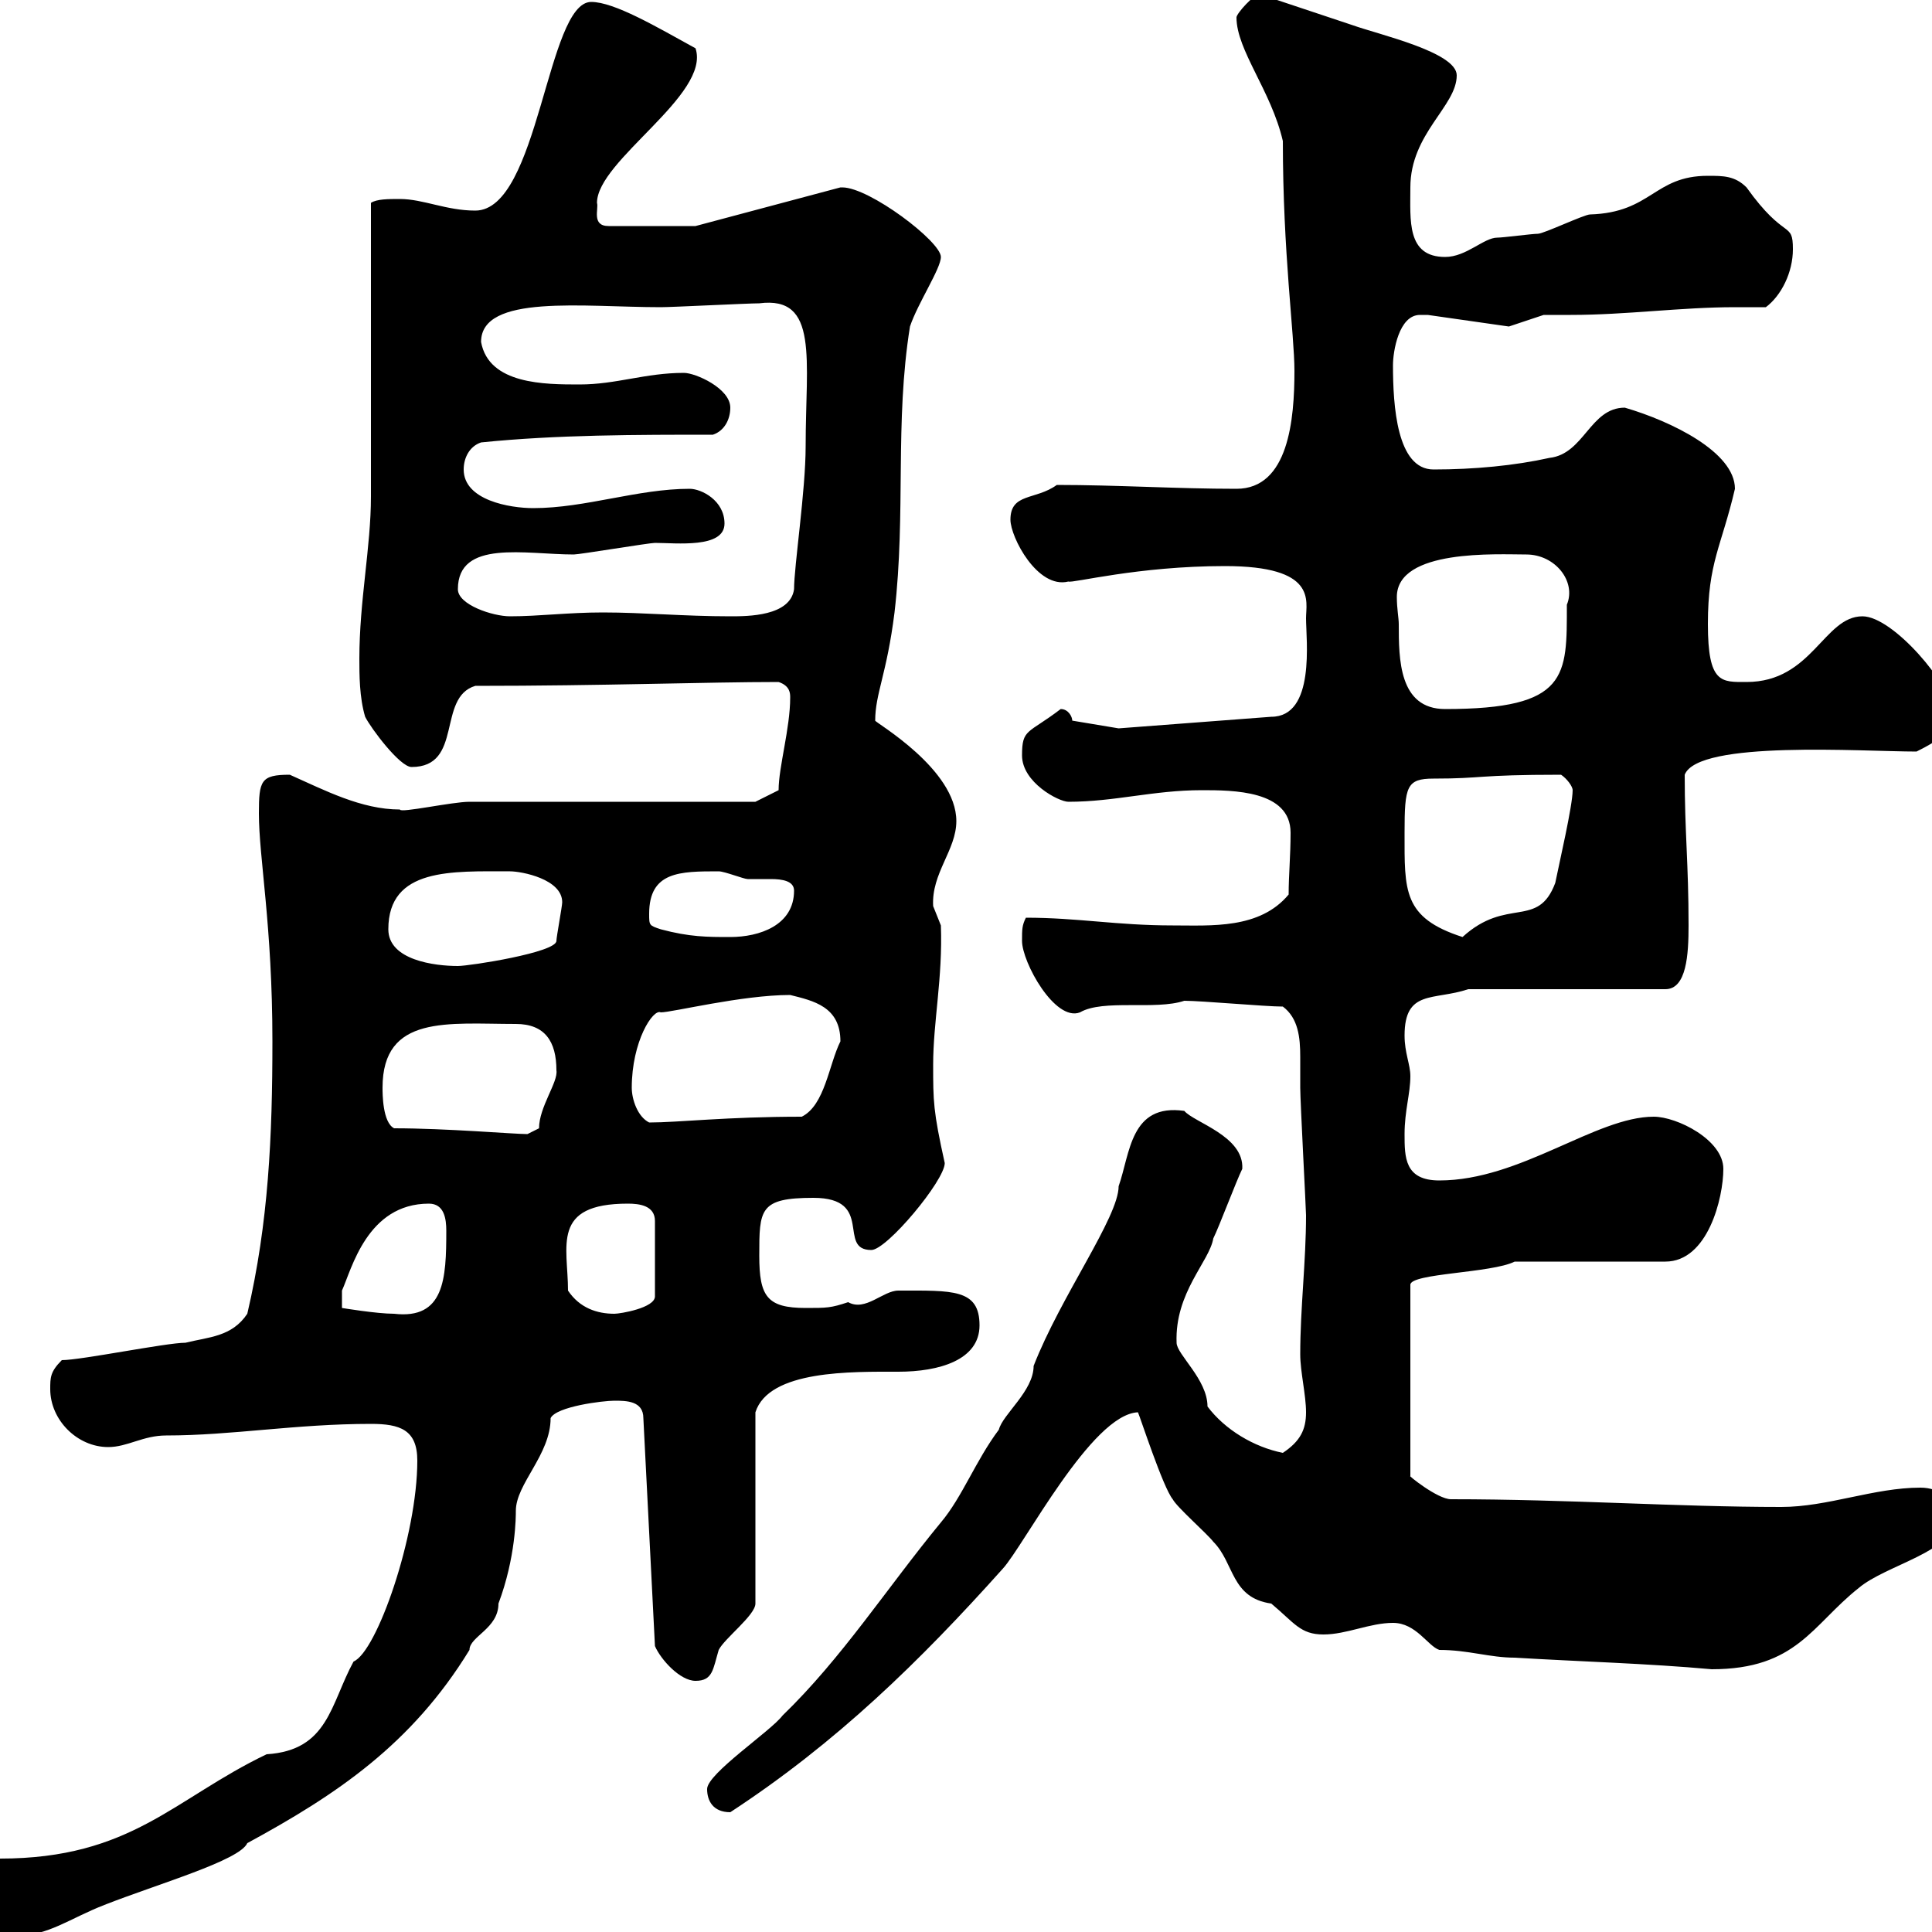 <svg xmlns="http://www.w3.org/2000/svg" xmlns:xlink="http://www.w3.org/1999/xlink" width="300" height="300"><path d="M-3.60 294C-3.60 298.80-1.20 300.60 2.40 300.60C7.50 300.60 10.80 297.90 16.20 295.80C24.60 292.50 37.20 288.90 38.40 286.20C52.20 278.70 63.90 270.90 72.90 256.20C72.90 254.10 77.40 252.90 77.40 249C80.10 241.80 80.10 235.50 80.10 234.60C80.10 230.40 85.50 225.90 85.50 220.20C86.40 218.40 93.60 217.50 95.40 217.50C97.20 217.50 99.90 217.50 99.90 220.20L101.70 255.60C102.60 257.70 105.60 261 108 261C110.70 261 110.70 259.20 111.60 256.20C112.50 254.40 117.30 250.80 117.30 249L117.30 219.30C119.40 212.70 132.30 213 139.50 213C145.80 213 152.10 211.20 152.10 205.80C152.10 200.10 147.90 200.40 139.50 200.40C137.10 200.40 134.40 203.70 131.70 202.20C129 203.10 128.40 203.10 125.10 203.10C119.10 203.10 117.90 201.30 117.90 195C117.90 187.80 117.90 186 126.30 186C135.90 186 129.90 194.10 135.30 194.10C137.70 194.10 146.70 183.30 146.70 180.60C144.90 172.50 144.90 171 144.90 165.30C144.90 158.70 146.40 151.80 146.10 143.70C146.10 143.70 144.90 140.70 144.90 140.70C144.60 135.60 148.50 132 148.50 127.50C148.50 119.40 135.90 112.20 135.90 111.90C135.90 107.70 137.70 104.70 138.90 95.10C140.70 79.50 138.90 65.70 141.30 50.70C142.50 47.10 146.10 41.70 146.10 39.90C146.10 37.50 135 29.10 130.80 29.10C130.80 29.10 130.50 29.10 130.50 29.10L108 35.10L94.50 35.10C91.80 35.10 93 32.40 92.70 31.50C92.70 24.90 110.40 14.70 108 7.50C102 4.20 95.40 0.30 91.80 0.30C84.90 0.30 83.70 32.70 73.80 32.70C69.30 32.70 65.70 30.90 62.10 30.90C60.30 30.90 58.50 30.90 57.60 31.50C57.60 38.10 57.60 69.30 57.60 77.10C57.60 84.90 55.80 93.30 55.80 102.30C55.80 104.70 55.80 108.30 56.70 111.30C57.60 113.10 62.10 119.10 63.90 119.10C72 119.10 67.80 108.30 73.80 106.50C93.60 106.50 109.80 105.90 120.90 105.90C122.70 106.50 122.70 107.70 122.70 108.30C122.70 113.10 120.90 119.10 120.90 122.70L117.30 124.50L72.90 124.50C70.20 124.50 62.10 126.30 62.10 125.70C56.10 125.70 50.40 122.70 45 120.30C40.50 120.30 40.20 121.20 40.20 126.30C40.20 133.20 42.30 143.70 42.30 161.70C42.30 176.40 41.70 189.90 38.40 204C36 207.60 32.40 207.60 28.80 208.50C25.80 208.50 12.60 211.20 9.60 211.20C7.80 213 7.80 213.90 7.80 215.70C7.80 220.50 12 224.70 16.80 224.70C19.80 224.70 22.20 222.90 25.80 222.90C36 222.90 45.90 221.10 57.60 221.10C62.10 221.10 64.80 222 64.80 226.80C64.80 238.50 58.50 256.50 54.90 258C51.30 264.60 51 271.80 41.40 272.40C27 279.30 20.40 288.60 0 288.60C-1.20 288.60-3.60 291.60-3.60 292.20C-3.60 292.20-3.60 294-3.60 294ZM109.80 277.80C109.80 279.60 110.70 281.40 113.40 281.40C129.90 270.60 142.80 258 155.70 243.60C159 240 169.50 219.60 176.70 219.30C177 219.90 180.60 231 182.10 232.80C182.70 234 187.50 238.20 188.40 239.40C191.70 242.70 191.10 248.10 197.40 249C201 252 201.90 253.80 205.50 253.80C209.10 253.80 212.70 252 216.30 252C219.90 252 221.70 255.60 223.50 256.20C228 256.20 231.30 257.40 235.20 257.40C245.10 258 255.90 258.30 265.80 259.20C279 259.20 281.40 252.30 288.60 246.60C292.80 243 303.60 240.90 303.60 235.80C303.60 232.80 301.20 231 298.20 231C291 231 283.80 234 276.60 234C260.40 234 243.60 232.80 225.30 232.80C223.20 232.80 218.40 228.90 219 229.20L219 199.50C219 197.70 231.60 197.70 235.20 195.90L258.60 195.90C265.20 195.90 267.60 186 267.60 181.50C267.60 177 260.40 173.40 256.80 173.40C247.80 173.40 236.10 183.30 223.50 183.30C218.10 183.30 218.10 179.70 218.10 176.10C218.10 172.50 219 169.80 219 167.10C219 165.30 218.10 163.50 218.10 160.80C218.10 153.60 222.60 155.40 228 153.60L258.60 153.60C261.90 153.60 262.20 148.20 262.20 143.70C262.20 134.10 261.60 129.30 261.60 120.30C263.70 114.90 289.20 116.70 297.60 116.70C301.20 114.90 303 113.70 303 110.10C303 106.50 294 95.70 289.20 95.70C283.20 95.70 281.40 105.90 271.20 105.90C267.30 105.90 265.20 106.20 265.20 96.90C265.20 87.30 267.30 84.90 269.40 75.90C269.40 70.20 259.50 65.40 252.30 63.30C246.90 63.30 246 70.50 240.60 71.10C235.20 72.30 228.90 72.90 222.60 72.90C216.90 72.90 216.30 63 216.30 56.70C216.30 54.60 217.20 48.90 220.50 48.90C220.80 48.90 221.40 48.90 221.70 48.90L234.30 50.70L239.70 48.90C241.20 48.90 242.40 48.90 243.90 48.90C252.60 48.90 261 47.70 269.40 47.70C270.90 47.70 272.70 47.70 274.20 47.70C276.60 45.90 278.40 42.30 278.40 38.70C278.40 34.20 277.20 37.50 271.20 29.10C269.40 27.30 267.60 27.30 265.20 27.30C256.80 27.30 256.50 33 246.90 33.30C246 33.30 239.70 36.30 238.80 36.30C237.90 36.30 233.40 36.90 232.50 36.90C230.40 36.90 227.70 39.90 224.40 39.90C218.40 39.90 219 34.20 219 29.10C219 20.70 226.20 16.50 226.20 11.70C226.20 8.10 214.20 5.40 210 3.90L195.60-0.90C194.70-0.90 192 2.10 192 2.70C192 7.80 197.40 14.10 199.20 21.90C199.20 39.30 201 51.90 201 57.60C201 65.10 200.10 75.90 192 75.90C182.70 75.90 173.40 75.30 164.10 75.30C160.80 77.70 156.90 76.50 156.90 80.70C156.90 83.40 161.10 91.50 165.90 90.30C166.50 90.60 176.70 87.90 190.20 87.90C204.60 87.90 202.80 93.30 202.80 96C202.80 99.30 204.30 111.30 197.40 111.30L173.70 113.10L166.50 111.90C166.50 111.30 165.90 110.10 164.70 110.10C159.60 114 158.70 113.10 158.70 117.30C158.70 121.50 164.40 124.50 165.90 124.50C173.10 124.50 179.10 122.70 186.60 122.70C191.40 122.70 200.40 122.70 200.40 129.30C200.40 132.90 200.10 135.90 200.10 138.90C195.60 144.30 188.10 143.70 182.10 143.70C173.40 143.70 167.40 142.50 159.30 142.50C158.70 143.70 158.70 144.30 158.70 146.10C158.70 149.40 163.80 158.70 167.70 157.20C171.30 155.10 179.40 156.90 183.90 155.40C186.60 155.40 196.50 156.30 199.20 156.30C201.60 158.10 201.90 161.10 201.90 164.10C201.90 165.90 201.90 167.40 201.90 168.90C201.90 171 202.80 187.80 202.80 188.70C202.80 195.90 201.90 203.10 201.90 210.30C201.90 213 202.80 216.60 202.80 219.30C202.80 222 201.90 223.80 199.20 225.60C194.70 224.70 190.20 222 187.50 218.40C187.50 214.20 182.70 210.30 182.70 208.50C182.40 200.70 187.80 195.90 188.40 192.30C189.30 190.50 192 183.30 192.90 181.50C193.20 176.40 185.40 174.30 183.90 172.50C175.50 171.30 175.50 179.10 173.70 184.20C173.70 189 164.70 201.30 160.50 212.10C160.50 216 155.70 219.60 155.10 222C151.50 226.80 149.40 232.50 146.10 236.40C137.70 246.60 130.80 257.40 121.50 266.40C119.70 268.80 109.80 275.40 109.80 277.80ZM66.60 186.90C69 186.90 69.30 189.30 69.30 191.10C69.30 198.60 69 204.90 61.20 204C58.50 204 53.10 203.10 53.10 203.10L53.10 200.40C54.60 197.10 57 186.90 66.60 186.90ZM88.20 200.40C88.20 193.50 85.50 186.90 97.50 186.90C99.30 186.90 101.70 187.20 101.70 189.60L101.70 201.30C101.70 203.10 96.30 204 95.40 204C92.70 204 90 203.10 88.20 200.40ZM59.40 168.90C59.40 157.50 69.60 159 80.10 159C84.60 159 86.40 161.70 86.40 166.20C86.70 168 83.70 171.90 83.70 175.20L81.90 176.10C79.80 176.10 69.30 175.20 61.20 175.20C59.40 174.30 59.40 169.80 59.40 168.90ZM98.10 168.90C98.10 161.70 101.40 156.60 102.60 157.20C104.40 157.20 115.20 154.50 122.70 154.50C126.30 155.40 130.50 156.30 130.50 161.70C128.70 165.30 128.10 171.60 124.50 173.40C112.80 173.40 105.30 174.30 100.80 174.30C99 173.40 98.10 170.70 98.10 168.90ZM60.30 144.30C60.30 134.70 70.20 135.30 79.20 135.30C81 135.30 87.30 136.50 87.30 140.10C87.30 140.70 86.40 145.50 86.40 146.10C86.40 147.90 72.90 150 71.10 150C67.50 150 60.30 149.10 60.30 144.30ZM102.60 144.30C100.80 143.70 100.80 143.70 100.80 141.90C100.80 135.30 105.60 135.30 111.60 135.30C112.50 135.30 115.50 136.50 116.10 136.50C117 136.50 118.20 136.50 119.70 136.50C121.50 136.50 123.30 136.80 123.30 138.30C123.30 143.70 117.90 145.50 113.40 145.50C109.80 145.50 107.10 145.50 102.60 144.30ZM218.10 129.30C218.10 122.10 218.40 120.90 222.60 120.90C230.40 120.90 229.20 120.30 242.40 120.30C243.30 120.90 244.20 122.10 244.20 122.70C244.20 125.10 242.10 134.10 241.50 137.10C238.80 144.30 234 139.20 227.10 145.50C217.80 142.50 218.10 138.30 218.10 129.30ZM217.20 96.90C217.20 96 216.90 94.50 216.90 92.70C216.90 85.20 232.50 86.10 237 86.10C241.50 86.10 244.80 90.30 243.30 93.90C243.30 105 243.60 110.10 224.40 110.10C217.20 110.10 217.20 102.30 217.20 96.90ZM71.10 91.50C71.10 83.70 81.60 86.10 89.10 86.10C90 86.10 100.80 84.30 101.70 84.30C105 84.30 112.50 85.20 112.50 81.30C112.50 77.70 108.90 75.90 107.10 75.90C99 75.90 90.90 78.90 82.80 78.90C79.20 78.90 72 77.70 72 72.90C72 71.10 72.90 69.30 74.70 68.70C86.40 67.50 99 67.50 110.70 67.50C112.50 66.90 113.40 65.10 113.40 63.30C113.40 60.30 108 57.90 106.20 57.90C100.20 57.90 95.70 59.70 90 59.70C84.60 59.70 75.90 59.70 74.70 53.10C74.70 45.60 90.60 47.70 102.60 47.70C104.40 47.70 116.10 47.10 117.90 47.10C127.20 45.90 125.10 55.80 125.10 69.30C125.10 76.20 123.30 87.90 123.30 91.50C122.70 95.70 116.10 95.70 113.40 95.70C106.20 95.70 99.90 95.10 93.60 95.10C88.20 95.10 83.70 95.70 79.20 95.70C76.50 95.70 71.10 93.90 71.10 91.50Z"/></svg>